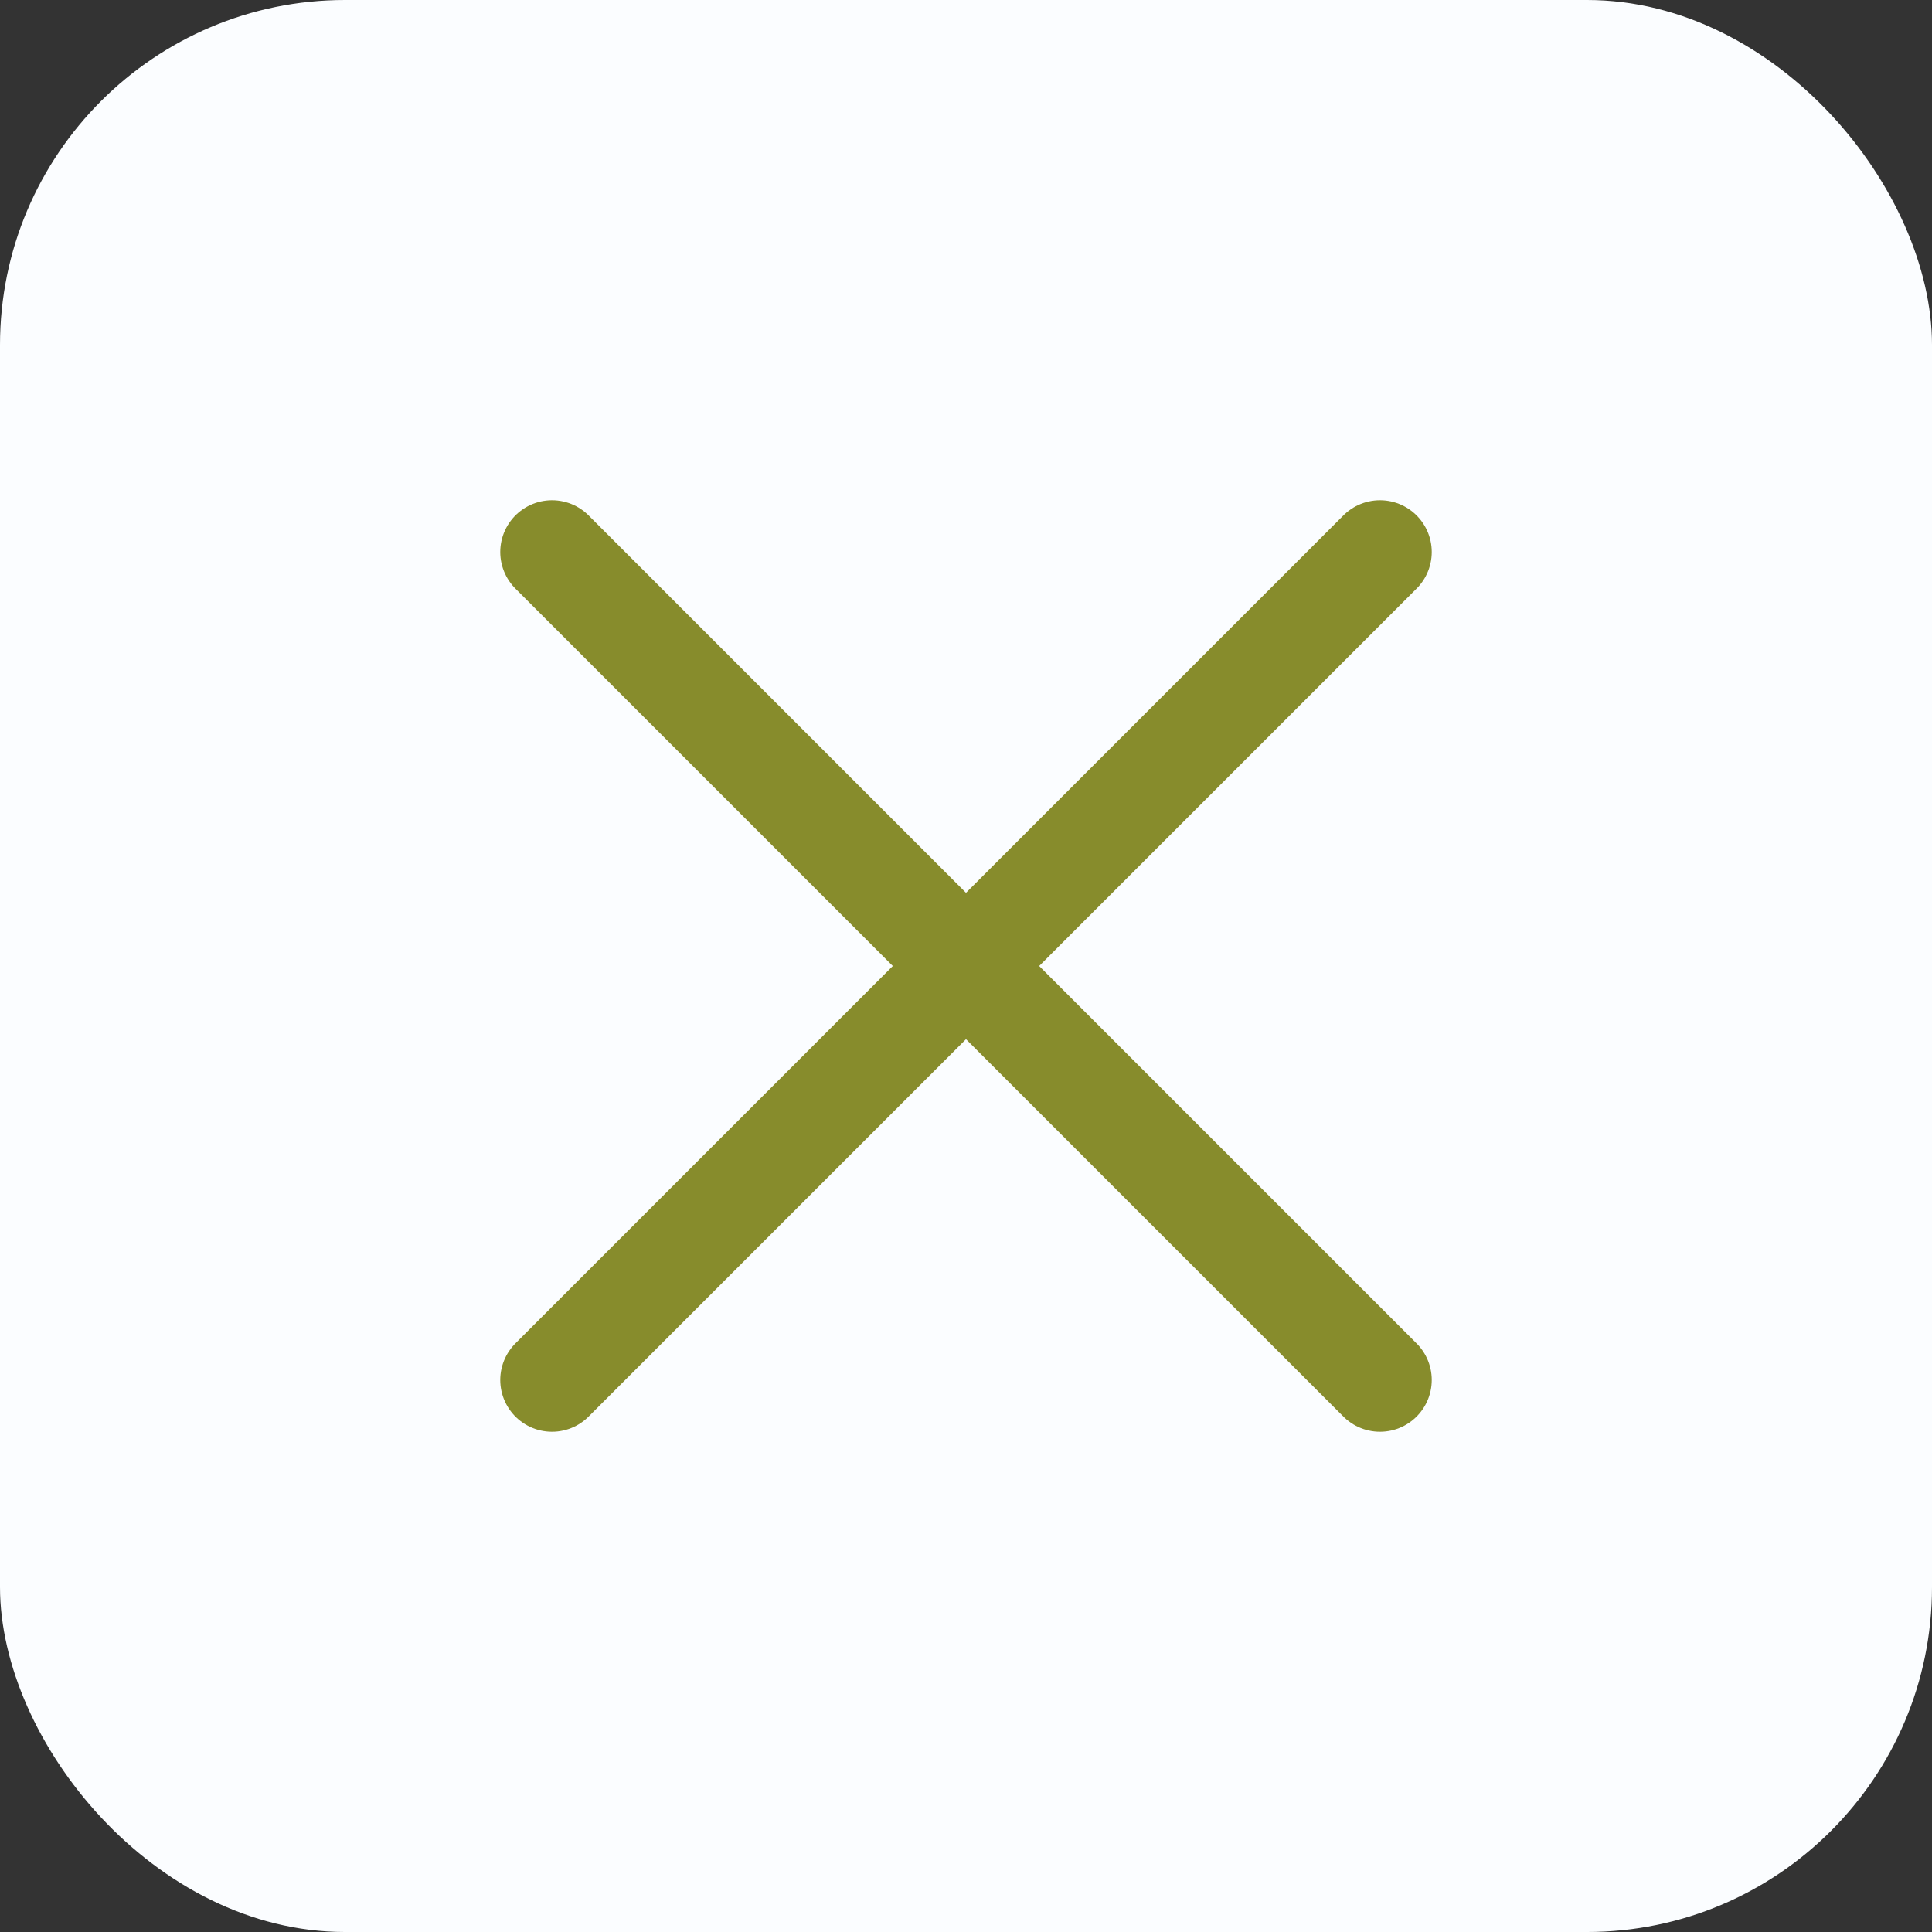 <?xml version="1.0" encoding="UTF-8"?> <svg xmlns="http://www.w3.org/2000/svg" width="28" height="28" viewBox="0 0 28 28" fill="none"><rect x="0" y="0" width="28" height="28" fill="#333333" stroke="none"/><rect width="28" height="28" rx="5" fill="#FBFDFF"></rect><path d="M20 20L14 14M14 14L8 8M14 14L20 8M14 14L8 20" stroke="#878C2C" stroke-width="1.5" stroke-linecap="round" stroke-linejoin="round"></path></svg> 